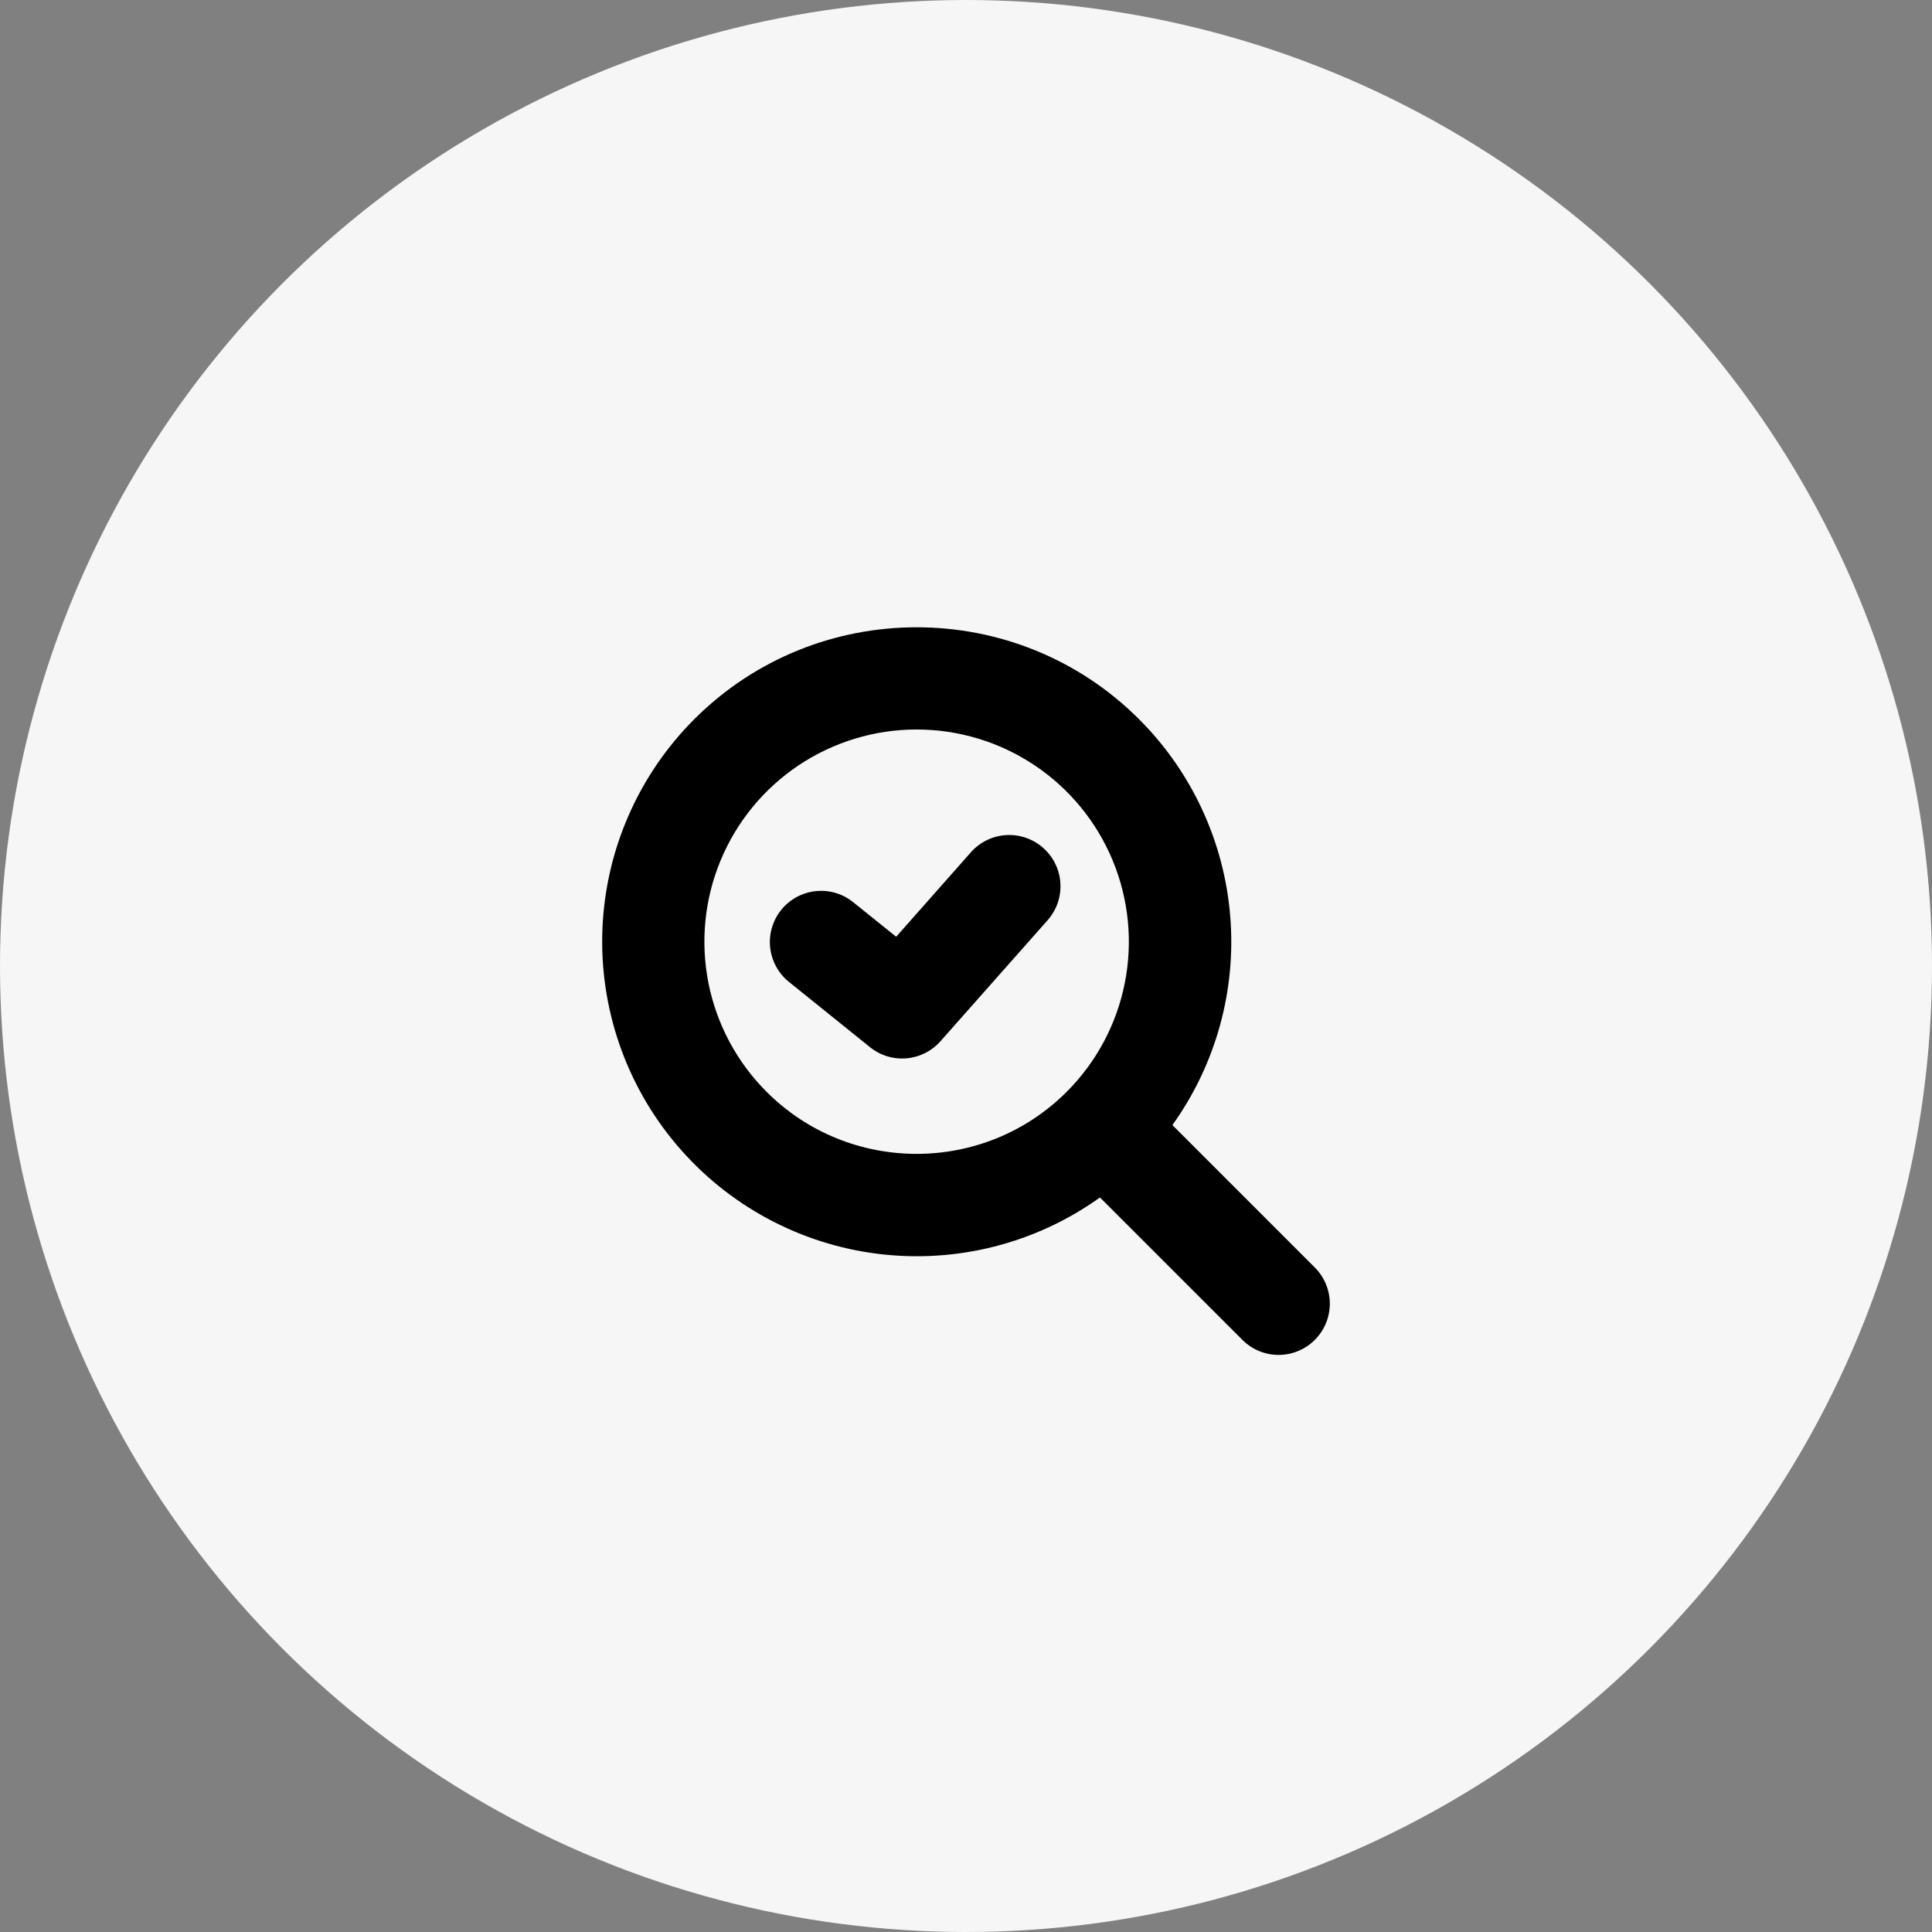 <?xml version="1.0" encoding="UTF-8"?> <svg xmlns="http://www.w3.org/2000/svg" width="77" height="77" viewBox="0 0 77 77" fill="none"><rect x="0" y="0" width="77" height="77" fill="#808080" stroke="none"/><circle cx="38.5" cy="38.5" r="38.5" fill="#F6F6F6"></circle><path d="M52.423 50.538L46.726 44.84C48.457 42.424 49.274 39.472 49.031 36.51C48.788 33.548 47.502 30.768 45.4 28.667C40.511 23.778 32.556 23.778 27.667 28.667C25.443 30.894 24.138 33.875 24.01 37.02C23.883 40.164 24.942 43.242 26.979 45.642C29.015 48.041 31.879 49.587 35.002 49.973C38.126 50.359 41.28 49.557 43.839 47.725L49.538 53.423C49.922 53.797 50.438 54.004 50.974 54C51.51 53.996 52.023 53.781 52.402 53.402C52.781 53.023 52.996 52.51 53 51.974C53.004 51.438 52.797 50.922 52.423 50.538ZM30.552 43.514C29.369 42.331 28.563 40.824 28.236 39.183C27.91 37.542 28.077 35.841 28.718 34.296C29.358 32.75 30.442 31.429 31.833 30.499C33.224 29.57 34.859 29.074 36.532 29.074C38.205 29.074 39.841 29.57 41.232 30.499C42.623 31.429 43.707 32.75 44.347 34.296C44.987 35.841 45.155 37.542 44.828 39.183C44.502 40.824 43.696 42.331 42.513 43.514C39.214 46.812 33.848 46.812 30.552 43.514Z" fill="black"></path><path d="M41.574 33.791C41.169 33.433 40.638 33.25 40.098 33.283C39.558 33.316 39.053 33.562 38.694 33.968L35.717 37.335L33.988 35.944C33.566 35.61 33.029 35.457 32.495 35.518C31.96 35.578 31.471 35.847 31.134 36.266C30.797 36.685 30.639 37.22 30.694 37.755C30.75 38.29 31.014 38.782 31.43 39.123L34.676 41.737C35.084 42.066 35.603 42.224 36.126 42.18C36.648 42.136 37.134 41.892 37.481 41.5L41.754 36.674C41.931 36.473 42.068 36.239 42.155 35.986C42.242 35.732 42.279 35.464 42.262 35.196C42.245 34.928 42.176 34.666 42.058 34.425C41.94 34.184 41.776 33.969 41.574 33.791Z" fill="black"></path></svg> 